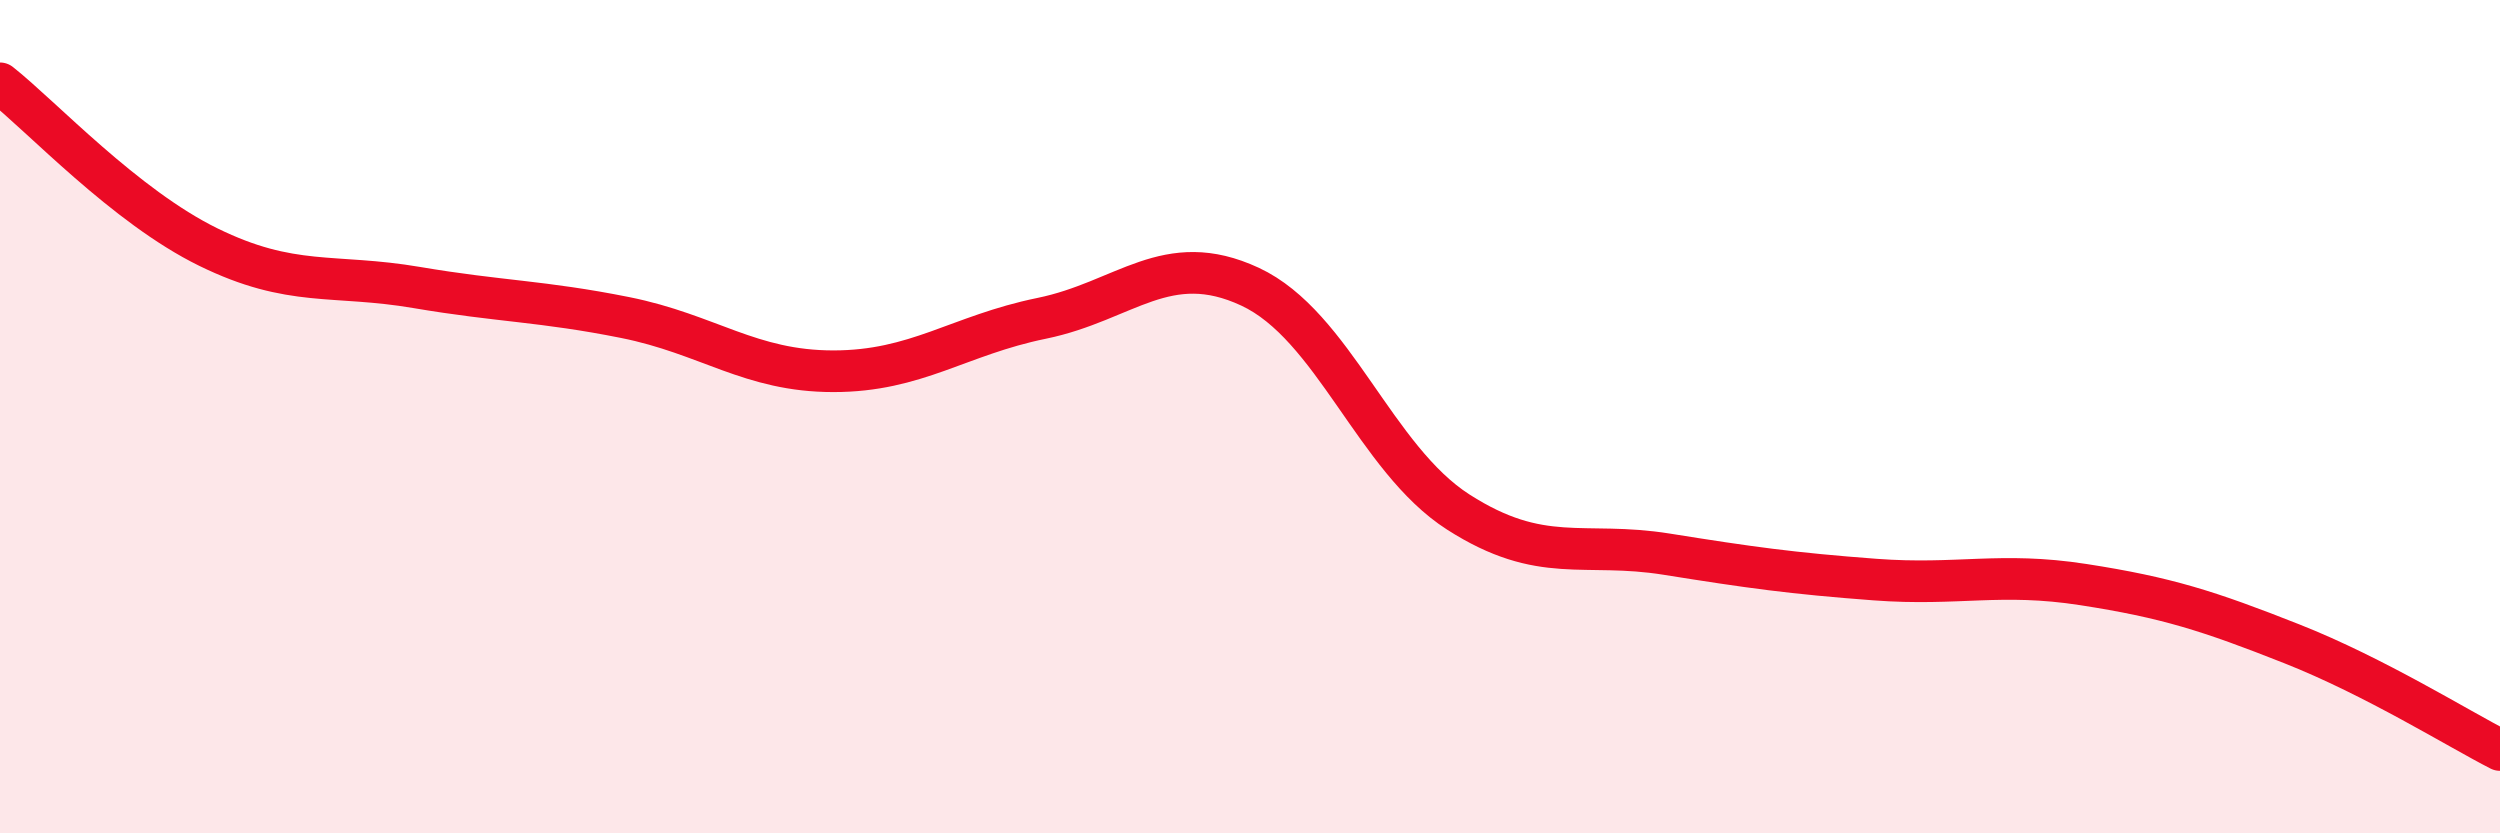 
    <svg width="60" height="20" viewBox="0 0 60 20" xmlns="http://www.w3.org/2000/svg">
      <path
        d="M 0,2 C 1,2.79 3,4.95 5,5.93 C 7,6.91 8,6.56 10,6.9 C 12,7.24 13,7.22 15,7.62 C 17,8.02 18,8.91 20,8.91 C 22,8.91 23,8.05 25,7.64 C 27,7.23 28,5.95 30,6.88 C 32,7.81 33,11.01 35,12.29 C 37,13.57 38,12.98 40,13.3 C 42,13.62 43,13.76 45,13.91 C 47,14.06 48,13.72 50,14.03 C 52,14.34 53,14.66 55,15.45 C 57,16.24 59,17.49 60,18L60 20L0 20Z"
        fill="#EB0A25"
        opacity="0.1"
        stroke-linecap="round"
        stroke-linejoin="round"
      />
      <path
        d="M 0,2 C 1,2.79 3,4.95 5,5.93 C 7,6.91 8,6.56 10,6.9 C 12,7.24 13,7.22 15,7.62 C 17,8.02 18,8.91 20,8.91 C 22,8.91 23,8.05 25,7.64 C 27,7.23 28,5.95 30,6.88 C 32,7.81 33,11.01 35,12.29 C 37,13.57 38,12.98 40,13.3 C 42,13.62 43,13.76 45,13.91 C 47,14.06 48,13.72 50,14.03 C 52,14.34 53,14.66 55,15.45 C 57,16.24 59,17.49 60,18"
        stroke="#EB0A25"
        stroke-width="1"
        fill="none"
        stroke-linecap="round"
        stroke-linejoin="round"
      />
    </svg>
  